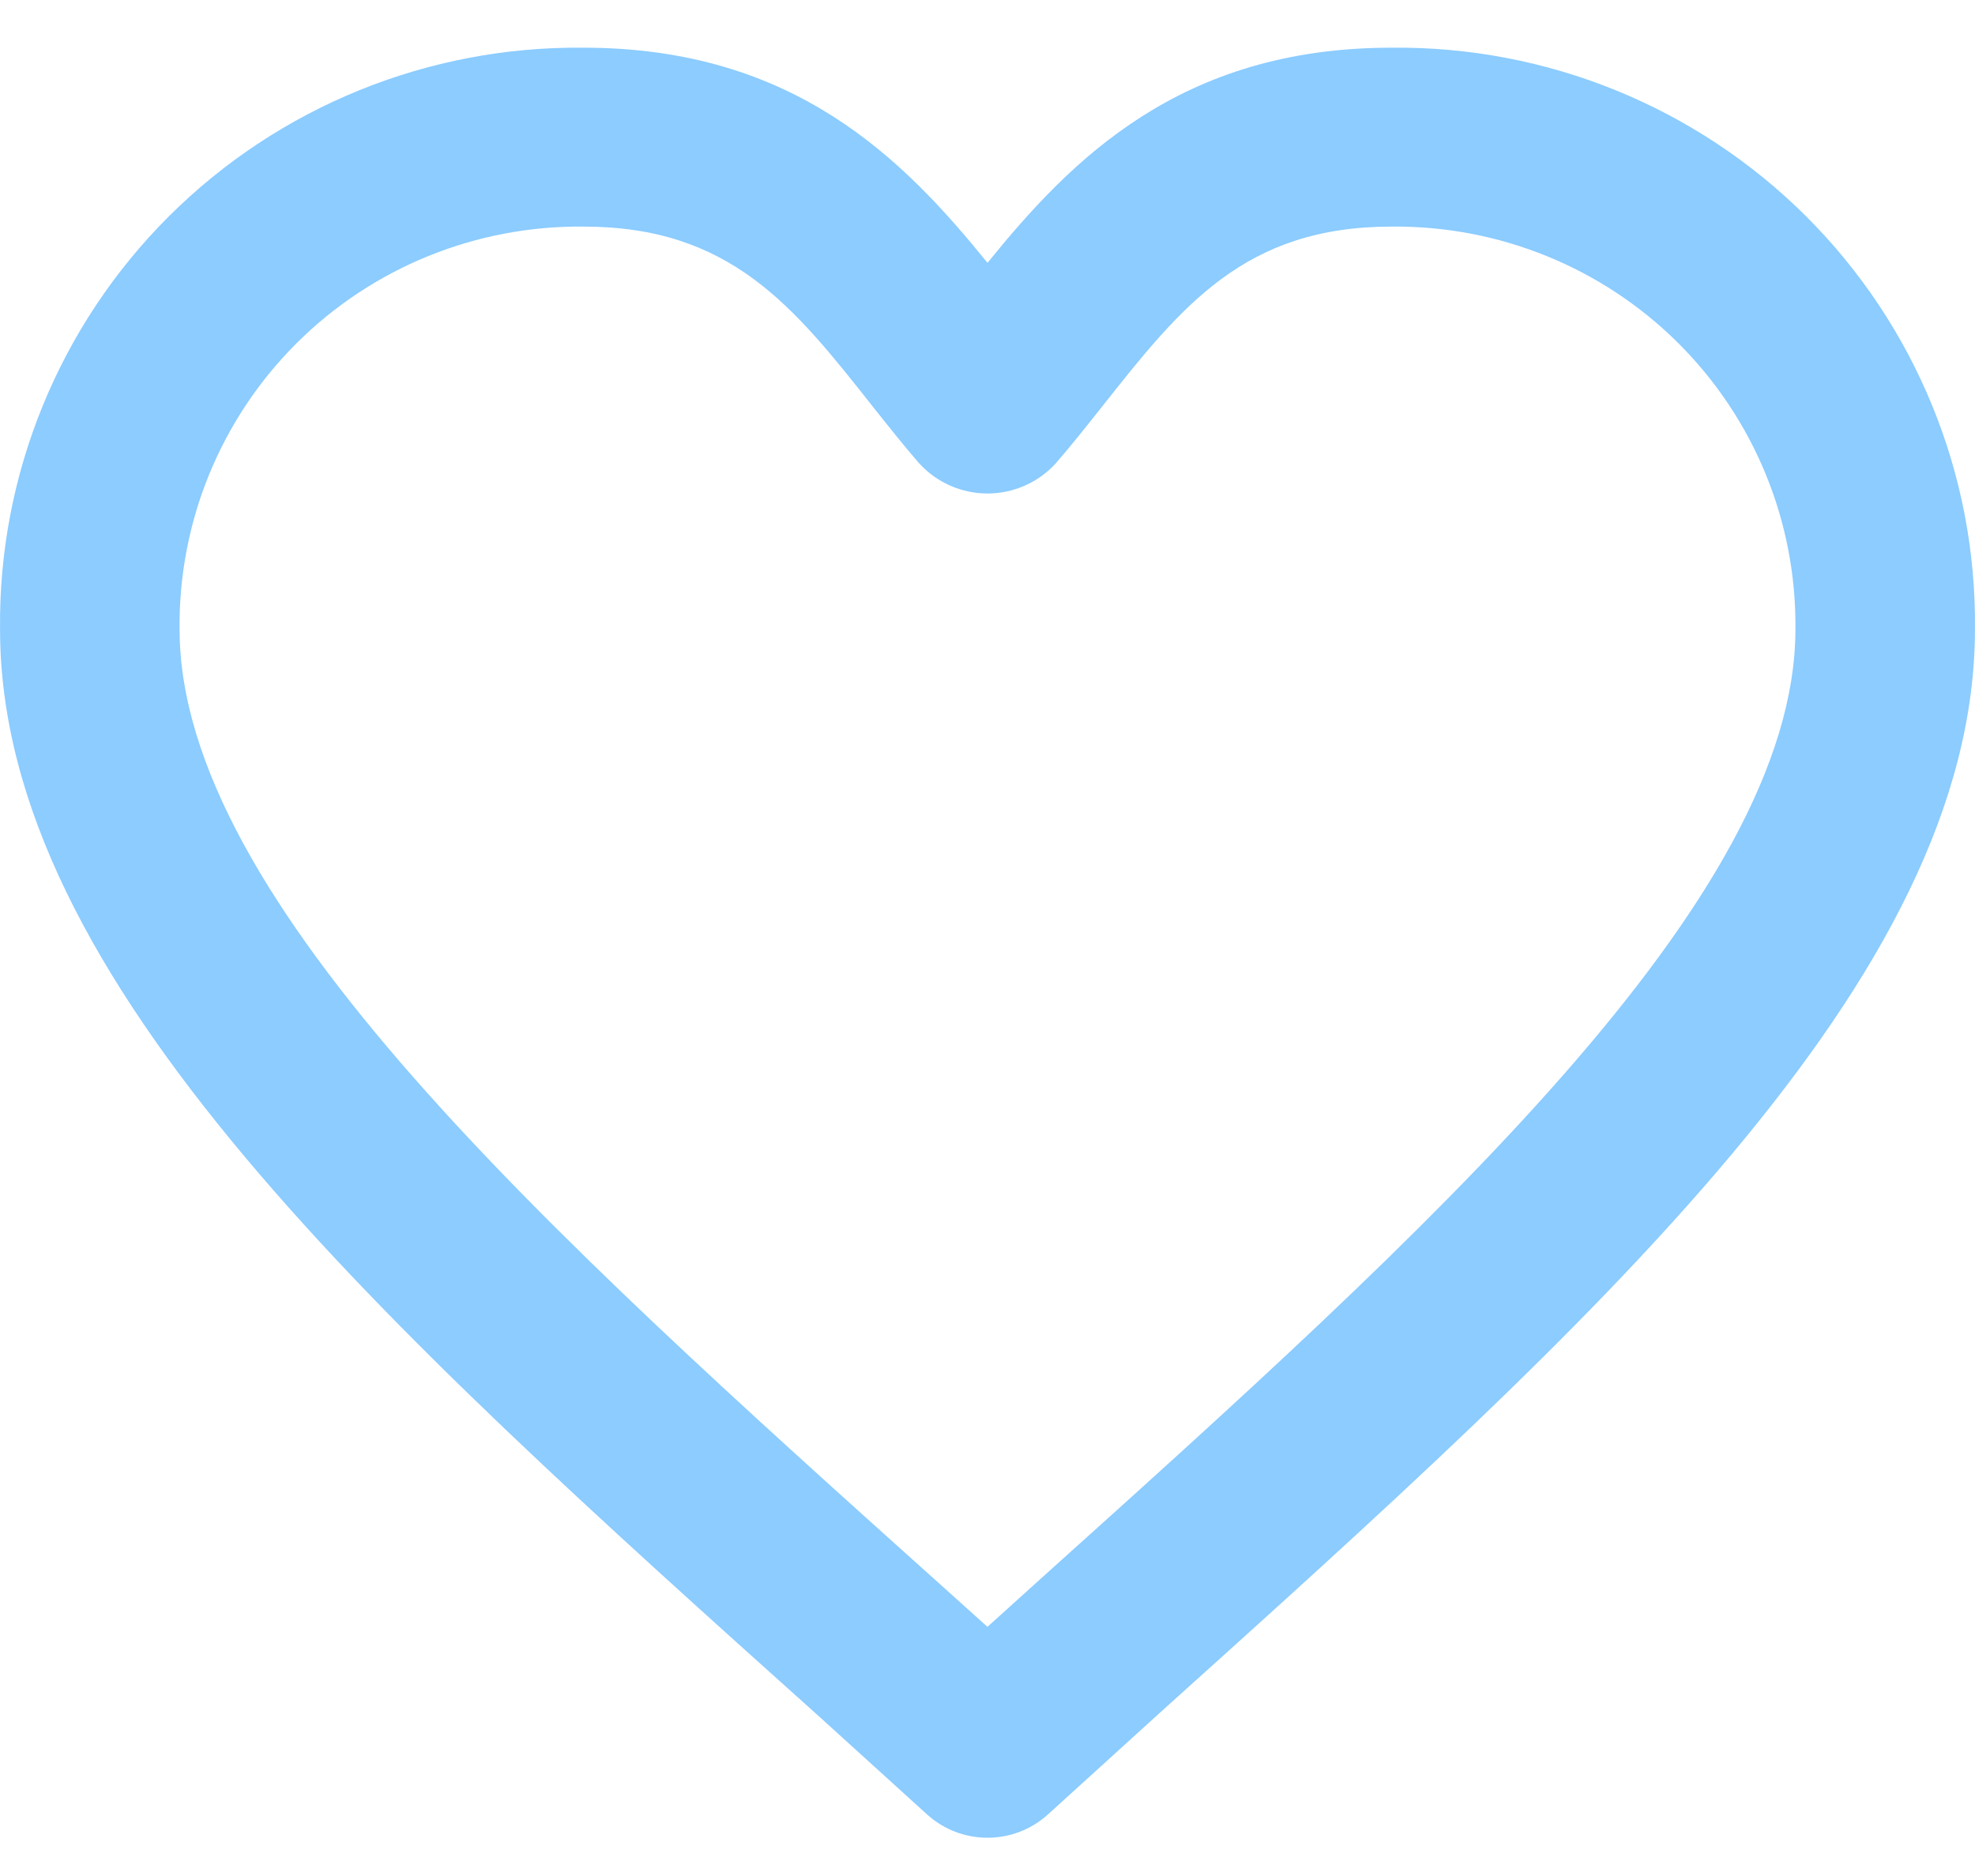 <?xml version="1.0" encoding="UTF-8"?>
<svg width="40px" height="38px" viewBox="0 0 40 38" version="1.1" xmlns="http://www.w3.org/2000/svg" xmlns:xlink="http://www.w3.org/1999/xlink">
    <title>Elements / Icons / Basic / Check Circle Copy 2</title>
    <g id="Symbols" stroke="none" stroke-width="1" fill="none" fill-rule="evenodd">
        <g id="What-to-expect-tabs" transform="translate(-798, -28)" fill="#8CCCFF">
            <g id="Group">
                <g id="Elements-/-Icons-/-Basic-/-Heart" transform="translate(798, 27.97)">
                    <path d="M16.591,34.8 L18.777,36.784 C19.471,37.412 20.529,37.412 21.223,36.784 L23.496,34.719 C32.359,26.74 39.999,19.863 39.999,12.774 C40.033,9.64 38.799,6.625 36.576,4.408 C34.351,2.192 31.326,0.962 28.182,0.996 C23.91,0.996 21.695,3.261 20,5.354 C18.304,3.261 16.09,0.996 11.818,0.996 C8.674,0.962 5.649,2.192 3.424,4.408 C1.201,6.625 -0.033,9.64 0.001,12.774 C0.001,19.892 7.692,26.818 16.591,34.8 L16.591,34.8 Z M11.818,4.62 C14.791,4.62 16.069,6.228 17.681,8.271 C17.99,8.66 18.299,9.049 18.617,9.417 L18.618,9.417 C18.972,9.805 19.474,10.026 20,10.026 C20.525,10.026 21.028,9.805 21.381,9.417 C21.699,9.051 22.008,8.66 22.317,8.271 C23.931,6.228 25.209,4.62 28.181,4.62 C30.358,4.597 32.453,5.448 33.992,6.982 C35.532,8.517 36.386,10.605 36.363,12.774 C36.363,18.256 28.941,24.938 21.077,32.009 L19.999,32.983 L19.026,32.108 C11.113,25.005 3.637,18.278 3.637,12.774 C3.614,10.604 4.468,8.516 6.007,6.982 C7.546,5.448 9.641,4.597 11.818,4.62 L11.818,4.62 Z" id="Fill-1"></path>
                </g>
            </g>
        </g>
    </g>
</svg>